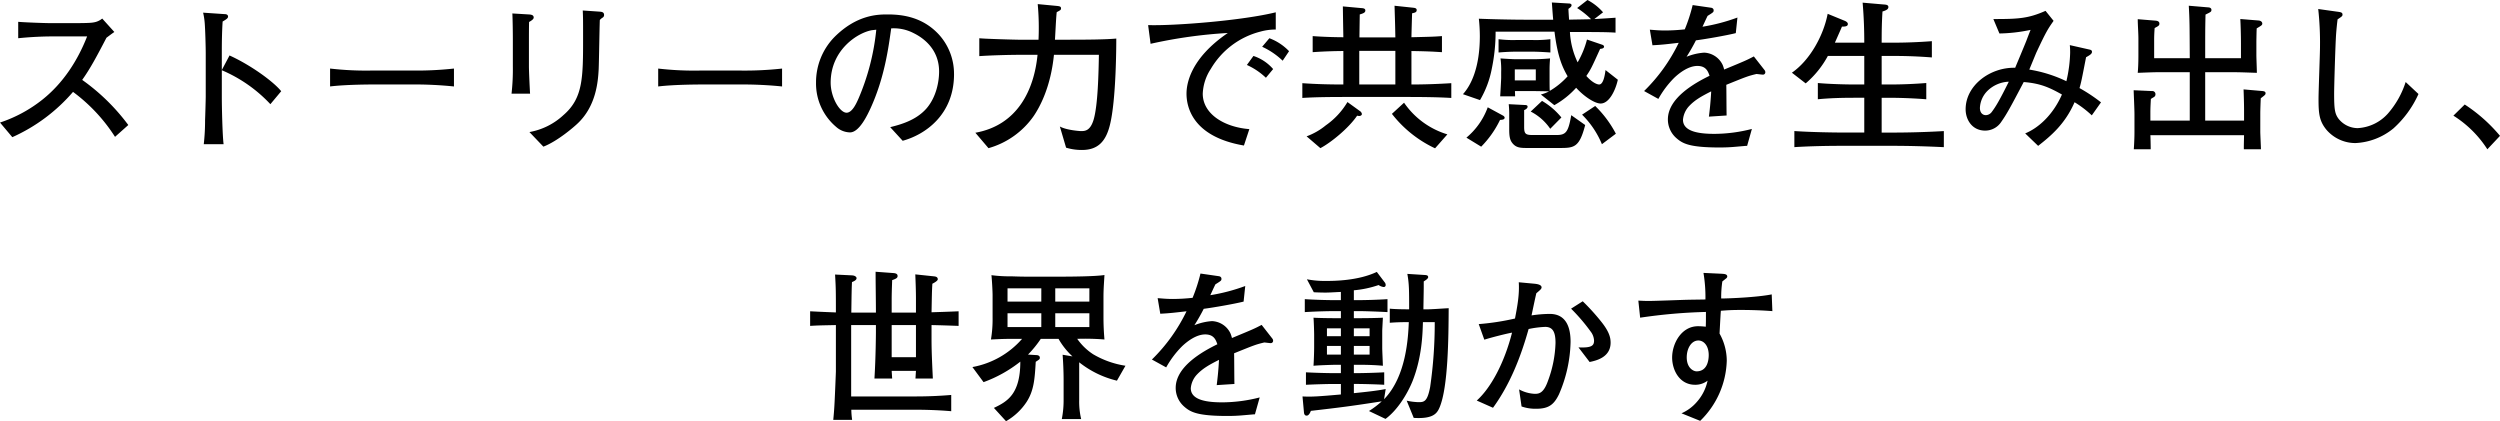 <svg xmlns="http://www.w3.org/2000/svg" width="838.09" height="141.205" viewBox="0 0 838.09 141.205"><path d="M148.95,59.995A68.615,68.615,0,0,0,133.495,44.87c2.7-3.8,4.785-7.7,8.14-14.135,1.265-.935,1.595-1.21,2.64-1.925l-4.07-4.51a5.867,5.867,0,0,1-2.695,1.265c-.605.11-1.21.275-6.6.275h-8.085c-2.255,0-9.02-.275-10.78-.44v5.5a119.158,119.158,0,0,1,13.31-.605h9.79c-3.19,8.14-8.03,15.62-14.9,21.12a46.127,46.127,0,0,1-14.3,7.755l4.125,4.9a58.109,58.109,0,0,0,20.35-15.18,56.608,56.608,0,0,1,14.08,15.07Zm51.26-11.33c-2.365-2.97-9.735-8.525-17.325-11.99l-2.585,4.9v-6.1c0-3.355.055-6.765.275-10.175,1.21-.715,1.815-1.1,1.815-1.65,0-.715-.715-.825-1.045-.825l-7.315-.495a22.915,22.915,0,0,1,.55,3.63c.165,2.035.33,7.92.33,10.065V50.37c0,1.155-.165,6.71-.22,7.975a71.811,71.811,0,0,1-.44,8.085H180.9c-.385-2.805-.6-12.43-.6-15.675v-9.13A48.018,48.018,0,0,1,196.58,53.01Zm57.915-1.6v-6a115.277,115.277,0,0,1-14.465.66h-12.6a105.262,105.262,0,0,1-14.465-.66v6c5.5-.66,13.75-.66,14.465-.66h12.6A130.079,130.079,0,0,1,258.125,47.07ZM308.45,23.09c0-.99-.88-1.045-1.485-1.1L301.3,21.6c.11,2.585.11,2.915.11,9.185,0,13.31,0,20.185-6.545,25.85a22.563,22.563,0,0,1-11.44,5.72l4.675,4.895c4.84-1.87,10.34-6.71,11.22-7.535,6.6-6,7.1-14.63,7.315-18.37.11-2.31.275-13.915.385-16.555a4.078,4.078,0,0,1,.99-.825A.988.988,0,0,0,308.45,23.09Zm-23.6.88c0-.66-.44-.99-1.65-1.045l-5.5-.33c.11,2.035.165,6.545.165,8.69V40.25a73.243,73.243,0,0,1-.44,9.24h6.215c-.11-1.65-.385-7.535-.385-9.185V32.33c0-1.7,0-5.225.055-6.875C284.085,25.015,284.855,24.52,284.855,23.97Zm83.27,23.1v-6a115.277,115.277,0,0,1-14.465.66h-12.6a105.262,105.262,0,0,1-14.465-.66v6c5.5-.66,13.75-.66,14.465-.66h12.6A130.079,130.079,0,0,1,368.125,47.07Zm57.64-4.125a19.537,19.537,0,0,0-4.95-13.145c-5.445-5.995-12.265-6.875-17.27-6.875-3.19,0-10.4,0-18.04,7.755a21.721,21.721,0,0,0-5.995,15.125A19,19,0,0,0,386.22,60.6a7.21,7.21,0,0,0,4.675,1.87c3.135,0,5.885-5.94,6.93-8.195,4.62-10.175,5.94-19.965,6.875-26.675a14.447,14.447,0,0,1,7.535,1.6c2.7,1.32,8.525,5.005,8.525,12.87,0,3.355-.935,8.525-4.18,12.32-3.575,4.125-8.965,5.5-12.21,6.325l4.18,4.565C416.2,63.185,425.765,56.475,425.765,42.945ZM399.7,28.04a78.1,78.1,0,0,1-5.94,23.045c-.66,1.485-2.09,4.785-4.015,4.785-2.31,0-5.335-5.17-5.335-10.065,0-11.11,9.185-16.83,13.86-17.6C398.76,28.15,399.2,28.1,399.7,28.04Zm80.465,2.97c-3.52.33-9.68.385-15.84.385h-4.73c.11-1.32.385-7.81.605-9.24,1.265-.66,1.43-.77,1.43-1.265,0-.6-.385-.715-1.43-.825l-6.38-.605A87.847,87.847,0,0,1,454.09,31.4H447.6c-1.155,0-11.495-.275-13.365-.495v5.995c3.96-.275,10.01-.44,14.08-.44h5.445c-1.155,11.77-6.71,23.6-20.845,26.125l4.4,5.17A27.585,27.585,0,0,0,452.44,57.025c1.98-2.915,5.72-9.57,6.82-20.57h15.07c-.11,6.1-.33,16.83-1.76,21.725-1.155,3.85-2.97,3.85-4.29,3.85-.44,0-4.895-.33-7.04-1.54l2.09,7.1a17.9,17.9,0,0,0,5.335.77c5.28,0,7.975-2.805,9.35-8.36C480.16,51.525,480.16,32.55,480.16,31.01Zm57.915,4.235a17.692,17.692,0,0,0-6.6-4.345l-2.42,2.86a24.989,24.989,0,0,1,6.875,4.675ZM532.74,41.24a14.822,14.822,0,0,0-6.6-4.4l-2.2,3.025a22.822,22.822,0,0,1,6.38,4.29Zm.88-13.255V22.21c-11.11,2.75-33.88,4.565-42.79,4.29l.825,6.27a160.619,160.619,0,0,1,25.9-3.63C504.8,37.83,503.7,46.41,503.7,49.49c0,4.29,1.87,14.41,19.25,17.38l1.815-5.5c-8.47-.66-15.62-5.115-15.62-11.88a16.322,16.322,0,0,1,2.7-8.305A26.981,26.981,0,0,1,528.4,28.7,19.048,19.048,0,0,1,533.62,27.985ZM592.47,50.92V45.97c-4.455.275-8.91.44-13.365.44V35.19c6.325.11,7.425.22,10.23.385v-5.39c-2.915.22-3.63.22-10.23.385.055-2.695.11-4.345.22-8.03.99-.22,1.54-.33,1.54-1.1,0-.66-.77-.715-1.21-.77l-6.215-.66c.11,3.96.165,4.62.275,10.615H561.67c.055-3.905.055-4.345.11-7.7,1.32-.385,1.87-.66,1.87-1.32,0-.715-.715-.77-1.54-.825l-5.995-.55c.055,4.015.055,4.07.165,10.34-1.265,0-6-.055-10.285-.385v5.39c4.565-.33,8.965-.385,10.285-.385V46.41c-4.62,0-9.13-.11-13.75-.44v4.95c4.895-.33,11.11-.33,16.39-.33h17.16C583.175,50.59,587.74,50.645,592.47,50.92Zm-18.755-4.51h-12.1V35.135h12.1ZM591.15,63.13a27.113,27.113,0,0,1-14.52-10.615l-4.07,3.74a39.567,39.567,0,0,0,14.465,11.55Zm-28.655-6.82a1.41,1.41,0,0,0-.66-.99l-4.18-3.025a25.246,25.246,0,0,1-7.26,7.81,22.042,22.042,0,0,1-6.435,3.685l4.62,3.96c3.465-1.815,9.46-6.655,12.32-10.89a2.76,2.76,0,0,0,.66.11C562.22,56.97,562.495,56.585,562.495,56.31Zm85.8-11.495L644.17,41.57c-.22,1.705-.715,4.84-2.145,4.84-.385,0-1.98-.275-4.29-2.86,1.485-2.2,1.705-2.64,4.62-9.075.44-.055,1.32-.11,1.32-.77,0-.275-.275-.5-.55-.605l-5.17-1.76a30.46,30.46,0,0,1-3.135,7.645,26.714,26.714,0,0,1-2.585-10.175h1.045c8.745,0,12.21.055,14.245.22V24.025c-3.905.275-5.83.385-7.1.44l2.915-2.255a17.813,17.813,0,0,0-5.225-4.125l-3.465,2.695a28.464,28.464,0,0,1,4.675,3.74c-.825.055-6.215.11-7.37.165-.055-.55-.22-3.08-.22-3.63.495-.385,1.045-.715,1.045-1.21,0-.55-.66-.6-1.045-.6l-5.555-.33c.11,1.43.165,2.53.44,5.775h-9.57c-4.125,0-11.44-.165-15.345-.33a57.428,57.428,0,0,1,.33,5.775c0,10.45-2.86,16.445-5.665,19.525l5.72,1.98a32.91,32.91,0,0,0,3.96-10.56A60.213,60.213,0,0,0,607.32,28.7h19.745c1.045,8.58,2.75,12.1,4.4,14.96a25.3,25.3,0,0,1-6,4.9c-.055-1.045-.055-2.805-.055-3.9V41.625c0-1.54.055-2.475.165-3.96-1.76.165-3.74.275-5.83.275h-5.5c-1.155,0-3.905-.165-5.28-.275a28.6,28.6,0,0,1,.22,4.62v1.87c0,.6-.275,5.445-.33,6.215h5.005l-.055-1.76h5.06c1.32,0,5.005.055,6.38.11a13.012,13.012,0,0,1-2.75,1.045l4.51,3.575a28.625,28.625,0,0,0,7.315-5.83c2.8,3.08,6.325,5.28,8.2,5.28C645.49,52.79,647.58,48.115,648.295,44.815Zm-27.5.22h-7.04V41.35h7.04Zm16.555,14.96-4.675-3.3c-.99,5.775-1.815,6.655-5.005,6.655h-7.755c-2.42,0-3.025-.275-3.025-2.64V54.99c.44-.165,1.155-.55,1.155-1.155,0-.495-.55-.55-.99-.55l-5.335-.275a32.586,32.586,0,0,1,.165,3.85v4.565c0,2.365.22,3.575,1.045,4.62,1.32,1.65,2.8,1.65,5.335,1.65h10.23C633.555,67.695,635.37,67.695,637.35,59.995Zm-11.66-24.31V31.23a40.231,40.231,0,0,1-5.775.275H614.03a39.469,39.469,0,0,1-5.72-.275v4.455c3.19-.275,5.335-.275,5.72-.275h5.885C621.125,35.41,623.49,35.52,625.69,35.685ZM647.635,62.91a36.557,36.557,0,0,0-6.93-9.3l-4.4,2.915a30.025,30.025,0,0,1,6.655,9.9Zm-18.26-5.445a23.893,23.893,0,0,0-6.49-5.555l-3.795,3.575a17.684,17.684,0,0,1,6.545,5.775Zm-19.03.055c0-.33-.385-.6-.6-.715l-5.06-2.75a23.855,23.855,0,0,1-7.15,10.175l4.95,3.025A33.142,33.142,0,0,0,608.8,58.29C609.575,58.235,610.345,58.18,610.345,57.52Zm87.4-15.18a1.2,1.2,0,0,0-.275-.77L693.89,37c-2.53,1.32-2.8,1.43-9.955,4.4a9.919,9.919,0,0,0-.495-1.54,7.159,7.159,0,0,0-6.215-4.125,19.314,19.314,0,0,0-5.885,1.375,62.4,62.4,0,0,0,3.135-5.5c3.41-.44,10.285-1.65,13.365-2.42l.55-5.225a61.72,61.72,0,0,1-11.715,3.08c.605-1.265.825-1.815,1.705-3.63,1.925-1.21,2.035-1.265,2.035-1.87,0-.55-.44-.825-.935-.88l-6.1-.88a55.42,55.42,0,0,1-2.64,8.14,63.533,63.533,0,0,1-6.545.385c-2.2,0-3.685-.165-5.17-.275l.88,5.225c3.3-.165,4.95-.385,8.8-.825a57.373,57.373,0,0,1-11.605,16.17l4.785,2.64a31.954,31.954,0,0,1,5.225-6.985c1.76-1.705,4.84-4.07,7.865-4.07,2.915,0,3.575,1.87,4.07,3.3-5.06,2.475-13.97,7.48-13.97,14.63a8.294,8.294,0,0,0,2.915,6.325c2.035,1.76,4.345,3.08,14.41,3.08,2.365,0,3.9-.11,5.17-.22,3.245-.275,3.63-.33,4.07-.33l1.595-5.665a50.971,50.971,0,0,1-12.485,1.65c-4.51,0-10.615-.495-10.615-4.73a7.663,7.663,0,0,1,2.2-4.73c1.815-1.87,3.85-3.08,7.26-4.785-.22,4.015-.55,6.71-.77,8.47l5.94-.385c-.055-1.43-.055-8.69-.11-10.285,6.93-2.805,7.2-2.915,10.12-3.63.6.055,1.815.22,2.09.22A.785.785,0,0,0,697.74,42.34Zm59.84,25.08V62.03c-8.635.5-15.785.5-16.885.5h-3.96V50.865h2.53c2.915,0,7.48.11,12.43.5V45.915c-4.125.33-8.25.495-12.43.495h-2.53V36.84h4.18c4.235,0,8.47.165,12.65.5V31.89c-6.545.5-11.77.5-12.65.5h-4.18c0-3.9.055-6.93.275-10.45,1.265-.385,1.98-.77,1.98-1.485,0-.77-.825-.825-1.705-.88l-6.93-.6c.44,5.225.55,9.515.55,13.42H721.06c.165-.385.22-.5.44-.99,1.43-3.245,1.595-3.575,1.925-4.4,1.045,0,1.98-.055,1.98-.88,0-.55-.66-.935-1.265-1.155l-5.5-2.255c-1.375,7.205-5.885,15.51-11.99,19.745l4.62,3.575A31.9,31.9,0,0,0,718.7,36.84h12.21v9.57h-3.52c-1.87,0-7.92-.11-12.045-.495V51.36c3.96-.385,8.03-.5,12.045-.5h3.52v11.66H723.7c-2.475,0-10.615-.11-16.225-.5v5.39c5.39-.33,10.835-.44,16.225-.44H740.7C746.3,66.98,751.97,67.145,757.58,67.42ZM810.27,52.4a54.442,54.442,0,0,0-7.205-4.785c.55-1.87.715-2.695,2.2-10.34,1.485-.825,1.98-1.21,1.98-1.815,0-.495-.33-.66-.88-.77L799.82,33.21c.055.6.11,1.375.11,2.475a45.935,45.935,0,0,1-1.265,9.625,45.383,45.383,0,0,0-12.43-3.9c.385-.935,2.2-5.335,2.365-5.72,3.3-7.04,3.85-7.865,5.775-10.615l-2.7-3.355c-5.83,2.585-9.13,2.75-17.49,2.75l2.035,4.84a54.655,54.655,0,0,0,10.45-1.21c-.22.495-1.21,3.08-1.43,3.685-1.155,2.86-2.97,7.15-3.74,9.02-8.3-.22-16.61,5.83-16.61,13.915,0,3.52,2.2,7.15,6.545,7.15a6.454,6.454,0,0,0,5.39-2.915c1.815-2.585,2.97-4.675,7.535-13.365,5.665.44,8.69,1.87,12.815,4.18-3.025,6.93-7.975,11.275-12.32,13.035l4.345,4.18c4.29-3.355,9.02-7.315,12.21-14.63a34.8,34.8,0,0,1,5.775,4.4Zm-30.91-6.93c-3.19,6.435-4.4,8.415-5.775,10.23a2.56,2.56,0,0,1-1.925.99c-.99,0-1.98-.715-1.98-2.42a8.561,8.561,0,0,1,2.64-5.83A10.753,10.753,0,0,1,779.36,45.475Zm86.075,3.85c0-.6-.66-.66-1.045-.715l-6.325-.55c.055,1.43.165,4.73.165,6.985V58.51H845.2V42.285h8.69c3.3,0,6.765.165,8.635.22,0-.88-.165-5-.165-5.995V32.275c0-.66.055-3.96.11-4.675,1.65-.99,1.87-1.1,1.87-1.65,0-.22-.165-.88-1.21-.99l-6.16-.5c.11,1.76.22,5.5.22,8.305v4.84H845.2c0-8.47,0-10.23.11-14.63,1.76-.88,1.98-.935,1.98-1.595,0-.715-.825-.825-1.1-.825l-6.49-.55c.275,4.95.275,6.325.33,17.6H828.09V31.56c0-1.375.055-2.64.165-4.07,1.21-.66,1.595-.825,1.595-1.485,0-.77-.715-.935-1.21-.99l-6.05-.495c0,1.815.22,4.675.22,6.49v5.5c0,2.97-.11,4.675-.22,5.995,5.5-.22,5.94-.22,8.855-.22h8.58V58.51h-13.2V55.815c0-1.87.11-3.41.165-4.565.275-.165.495-.33.715-.44.495-.275.825-.495.825-1.155a1.039,1.039,0,0,0-1.155-1.045l-6.16-.275c.055,1.6.275,6.49.275,8.03V62.47c0,1.76-.11,4.015-.22,5.665h5.665c0-.935-.055-3.96-.11-4.73h31.4c0,.715-.11,4.015-.055,4.73h5.72c0-.825-.22-4.95-.22-5.885V55.925c0-.715.11-4.125.165-4.9C865.27,49.93,865.435,49.82,865.435,49.325Zm51.26.275-4.29-4.015a29.869,29.869,0,0,1-5.94,10.56,14.634,14.634,0,0,1-10.175,4.9,8.269,8.269,0,0,1-6.38-3.135c-1.265-1.7-1.485-3.245-1.485-8.47,0-2.2.385-15.84.66-19.91.165-2.145.33-3.63.495-4.95,1.485-.99,1.65-1.1,1.65-1.6,0-.715-.55-.825-1.87-.99l-6.27-.88a103.75,103.75,0,0,1,.6,12.485c0,2.53-.495,14.85-.495,17.655,0,4.84.22,7.425,2.7,10.4a12.8,12.8,0,0,0,9.68,4.4A21.614,21.614,0,0,0,908.28,61.15,34.383,34.383,0,0,0,916.7,49.6ZM944.03,63.625A53.094,53.094,0,0,0,932.205,53.12l-3.8,3.74a36.494,36.494,0,0,1,11.385,11.275ZM427.3,127.335V122.44c-5.225.22-5.775.22-9.075.33.11-5.5.11-6.82.275-9.57.44-.22,1.815-.935,1.815-1.485,0-.88-.88-.935-1.265-.99l-6.27-.66c.11,2.64.22,5.555.22,8.14v4.675h-8.14v-4.015c0-2.09.055-3.795.165-6.875,1.32-.44,1.815-.77,1.815-1.32,0-.33,0-.935-1.375-1.045l-5.995-.44c0,3.795.11,9.9.11,13.695h-8.25c.11-7.425.11-7.7.22-10.23.66-.275,1.54-.66,1.54-1.32,0-.385-.495-.88-1.54-.935l-5.665-.275c.275,4.62.275,5.72.275,12.705-5.61-.22-6.38-.275-8.635-.385v4.895c2.7-.165,3.3-.165,8.635-.275v15.51c0,.44-.33,8.3-.385,9.24-.165,3.795-.385,5.83-.495,7.04h6.325a27.716,27.716,0,0,1-.275-3.41h21.56c3.135,0,7.425.11,11.935.495V150.49c-3.96.33-7.92.495-11.935.495H391.28V127.06h8.3v2.42c0,.44-.055,8.525-.495,15.51h5.94l-.165-2.585h8.14c-.055.88-.11,1.76-.165,2.585h5.83c-.44-9.075-.44-10.89-.44-14.3v-3.63C420.925,127.115,424.335,127.225,427.3,127.335Zm-14.3,10.5h-8.14V127.06h8.14Zm70.235,2.86a30.4,30.4,0,0,1-10.835-3.85,19.422,19.422,0,0,1-5.335-5.17,80.127,80.127,0,0,1,9.13.22c-.22-2.475-.33-5-.33-7.37v-5.28c0-3.575,0-3.575.33-8.965-2.97.495-11.77.55-14.85.55H451.23c-2.365,0-2.75,0-6.16-.11a47.6,47.6,0,0,1-6.765-.385c.165,1.43.385,5.335.385,6.71v7.535a40.586,40.586,0,0,1-.55,7.315c4.51-.22,5.06-.22,10.45-.22a28.968,28.968,0,0,1-16.665,9.46l3.74,5.06a44.15,44.15,0,0,0,12.32-6.875c0,10.89-4.345,13.365-8.855,15.51l4.07,4.455a20.254,20.254,0,0,0,6.875-6.435c2.475-3.795,2.75-7.755,3.08-13.475,1.265-.825,1.375-.88,1.375-1.375,0-.77-.825-.88-1.265-.88l-2.7-.165a36.793,36.793,0,0,0,4.29-5.28h5.94a24.31,24.31,0,0,0,4.675,5.885l-3.3-.55c.165,2.255.33,5.39.33,8.58v6.435a32.576,32.576,0,0,1-.605,6.545h6.49a25.274,25.274,0,0,1-.66-6.38v-12.65a32.417,32.417,0,0,0,12.65,6.16Zm-12.1-21.5H459.7V114.74h11.44Zm0,8.525H459.7V123.1h11.44Zm-16.115-8.525H443.7V114.74h11.33Zm0,8.525H443.7V123.1h11.33Zm77.715,4.62a1.2,1.2,0,0,0-.275-.77L528.89,127c-2.53,1.32-2.8,1.43-9.955,4.4a9.919,9.919,0,0,0-.495-1.54,7.159,7.159,0,0,0-6.215-4.125,19.315,19.315,0,0,0-5.885,1.375,62.414,62.414,0,0,0,3.135-5.5c3.41-.44,10.285-1.65,13.365-2.42l.55-5.225a61.721,61.721,0,0,1-11.715,3.08c.605-1.265.825-1.815,1.705-3.63,1.925-1.21,2.035-1.265,2.035-1.87,0-.55-.44-.825-.935-.88l-6.1-.88a55.428,55.428,0,0,1-2.64,8.14,63.532,63.532,0,0,1-6.545.385c-2.2,0-3.685-.165-5.17-.275l.88,5.225c3.3-.165,4.95-.385,8.8-.825A57.372,57.372,0,0,1,492.1,138.61l4.785,2.64a31.952,31.952,0,0,1,5.225-6.985c1.76-1.705,4.84-4.07,7.865-4.07,2.915,0,3.575,1.87,4.07,3.3-5.06,2.475-13.97,7.48-13.97,14.63a8.294,8.294,0,0,0,2.915,6.325c2.035,1.76,4.345,3.08,14.41,3.08,2.365,0,3.9-.11,5.17-.22,3.245-.275,3.63-.33,4.07-.33l1.595-5.665a50.971,50.971,0,0,1-12.485,1.65c-4.51,0-10.615-.495-10.615-4.73a7.663,7.663,0,0,1,2.2-4.73c1.815-1.87,3.85-3.08,7.26-4.785-.22,4.015-.55,6.71-.77,8.47l5.94-.385c-.055-1.43-.055-8.69-.11-10.285,6.93-2.805,7.2-2.915,10.12-3.63.6.055,1.815.22,2.09.22A.785.785,0,0,0,532.74,132.34ZM591.59,121.4c-2.97.165-5.775.385-7.37.385h-1.1c0-1.045.11-6.27.11-7.425V112.43c.605-.385,1.485-.935,1.485-1.43,0-.55-.44-.66-.935-.715l-6.05-.385c.605,3.3.605,5.555.605,11.88-2.255,0-4.9-.055-6.49-.22v4.73c1.32-.11,3.245-.22,6.38-.22-.22,4.895-.77,18.15-8.3,25.85l.55-3.41c-3.19.605-6.875.99-10.67,1.375V146.8h.935c1.815,0,6.38.11,9.24.275V142.9c-3.08.165-7.315.275-9.24.275H559.8V140.37h1.265c3.63,0,6.05.11,8.47.33-.055-1.815-.22-5.06-.22-5.995V129.04c0-.385.165-3.355.22-4.455-1.7.11-5.665.165-8.03.165H559.8v-2.365h1.815c1.87,0,6.545.165,9.46.33V118.37c-3.19.22-7.48.33-9.46.33H559.8v-3.3a34.344,34.344,0,0,0,8.3-1.76,3.83,3.83,0,0,0,1.65.66.637.637,0,0,0,.715-.715,1.376,1.376,0,0,0-.22-.715l-2.75-3.63c-6.27,2.97-14.3,3.025-17.05,3.025a31.781,31.781,0,0,1-6.38-.55l2.31,4.345c1.1.055,2.7.11,3.85.11,1.375,0,2.8-.11,5.225-.22v2.75H552.87c-2.035,0-6.38-.11-9.515-.33v4.345c4.29-.275,8.635-.33,9.515-.33h2.585v2.365h-2.09c-1.65,0-5.72-.055-7.095-.165.11,1.045.22,4.84.22,5.72v4.125c0,1.54-.11,4.9-.22,6.27,1.76-.165,6.325-.33,8.14-.33h1.045v2.805H552.98c-2.035,0-6.215-.11-9.24-.275v4.18c3.19-.165,7.59-.275,9.24-.275h2.475v3.52c-7.535.66-9.735.825-12.87.66l.495,5.39c.055.55.275,1.045.88,1.045.715,0,1.155-.88,1.43-1.6,10.065-1.155,13.53-1.6,23.76-3.19a29.128,29.128,0,0,1-4.29,3.245l5.555,2.64c3.85-2.805,7.205-8.085,9.075-12.705,3.08-7.81,3.355-15.51,3.465-19.745h3.96a148.865,148.865,0,0,1-1.54,21.78c-.935,4.84-1.98,5.06-3.85,5.06a21.057,21.057,0,0,1-4.015-.5l2.365,5.775c6.545.385,7.81-1.485,8.69-3.575C591.425,147.74,591.535,131.13,591.59,121.4Zm-26.51,9.4H559.8v-2.64h5.28Zm0,6.16H559.8v-2.915h5.28Zm-9.625-6.16H550.78v-2.64h4.675Zm0,6.16H550.78v-2.915h4.675Zm90.42-4.015c0-1.65-.44-3.685-3.245-7.15a73.06,73.06,0,0,0-6.1-6.71l-3.905,2.475a62.226,62.226,0,0,1,6.545,7.645,5.393,5.393,0,0,1,1.155,3.025c0,1.65-.66,2.53-5.225,2.31l3.74,4.9C640.925,138.995,645.875,137.95,645.875,132.945Zm-13.42-.275c0-4.565-1.32-9.35-6.985-9.35a42.217,42.217,0,0,0-6.1.5c.935-4.455,1.1-5.225,1.6-7.425,1.375-1.155,1.76-1.485,1.76-1.98,0-.99-1.87-1.155-2.31-1.21l-5.335-.495c.275,4.07-.495,8.14-1.265,12.155a83.779,83.779,0,0,1-12.155,1.87l1.87,5.225c2.035-.66,7.15-1.98,9.295-2.365-2.53,10.01-7.04,18.48-11.825,22.77l5.445,2.42c5.72-7.865,9.295-16.995,11.935-26.4a33.137,33.137,0,0,1,5.555-.715c2.585,0,3.465,1.76,3.465,5.39a39.258,39.258,0,0,1-2.53,12.705c-1.485,4.235-3.08,4.345-4.455,4.345a12.092,12.092,0,0,1-5.225-1.485l.825,5.72a13.988,13.988,0,0,0,4.9.77c4.125,0,5.94-1.32,7.645-4.84A46.307,46.307,0,0,0,632.455,132.67Zm67.65-10.285-.22-5.61c-4.95.99-14.465,1.375-16.94,1.375a36.3,36.3,0,0,1,.385-5.72c.495-.385.55-.44,1.1-.88.165-.11.55-.385.55-.77,0-.88-1.21-.88-2.09-.935l-5.885-.275a49.57,49.57,0,0,1,.66,8.91c-2.7.055-4.07.055-6.545.11-1.76.055-10.45.385-12.43.385-1.65,0-2.035-.055-3.52-.11l.605,5.72a179.5,179.5,0,0,1,22.055-1.925c0,3.135,0,3.465-.055,4.95a23.235,23.235,0,0,0-2.585-.165c-5.61,0-8.69,5.83-8.69,10.5,0,4.07,2.365,9.13,7.7,9.13a6.7,6.7,0,0,0,4.18-1.375,15.559,15.559,0,0,1-3.52,7.04,14.549,14.549,0,0,1-5.225,3.9l6.27,2.53a29.227,29.227,0,0,0,8.91-20.185,18.782,18.782,0,0,0-2.42-9.075c.055-1.1.33-6.435.44-7.645,2.145-.165,3.465-.275,6.985-.275C691.03,122,695.21,122,700.1,122.385Zm-21.34,14.74c0,1.87-.55,5.445-4.07,5.445-1.1,0-3.3-1.155-3.3-4.675,0-3.08,1.595-5.665,3.9-5.665C677.115,132.23,678.765,133.99,678.765,137.125Z" transform="translate(-105.94 -18.085)"/></svg>